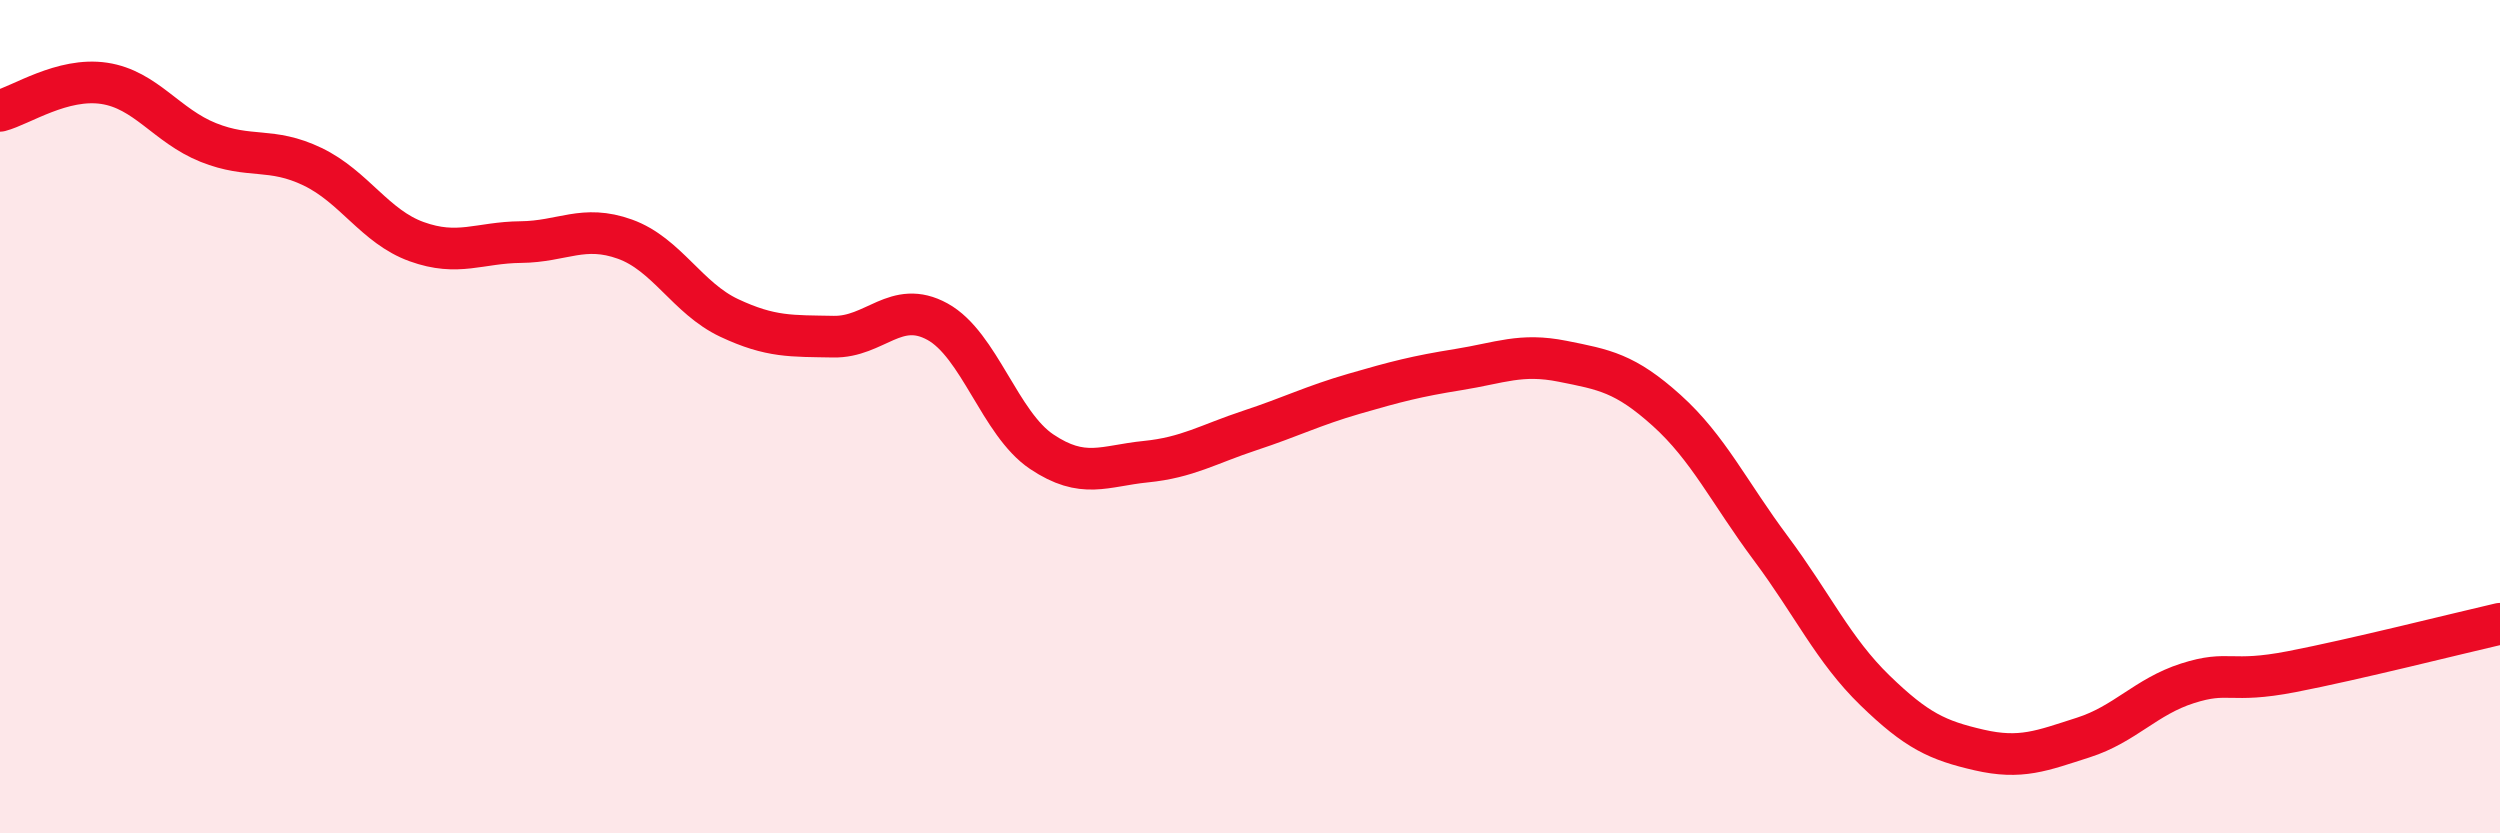 
    <svg width="60" height="20" viewBox="0 0 60 20" xmlns="http://www.w3.org/2000/svg">
      <path
        d="M 0,2.66 C 0.5,2.53 1.5,1.85 2.5,2 C 3.5,2.15 4,3.02 5,3.42 C 6,3.82 6.5,3.52 7.5,4 C 8.5,4.48 9,5.44 10,5.8 C 11,6.16 11.5,5.82 12.5,5.81 C 13.5,5.8 14,5.38 15,5.74 C 16,6.1 16.5,7.16 17.5,7.63 C 18.5,8.1 19,8.06 20,8.08 C 21,8.1 21.5,7.17 22.5,7.72 C 23.5,8.27 24,10.17 25,10.84 C 26,11.51 26.5,11.18 27.5,11.08 C 28.5,10.98 29,10.66 30,10.33 C 31,10 31.5,9.74 32.5,9.45 C 33.5,9.16 34,9.03 35,8.87 C 36,8.71 36.5,8.47 37.5,8.67 C 38.5,8.87 39,8.95 40,9.85 C 41,10.75 41.5,11.82 42.5,13.16 C 43.5,14.5 44,15.6 45,16.57 C 46,17.54 46.5,17.77 47.5,18 C 48.5,18.23 49,18.02 50,17.7 C 51,17.38 51.5,16.72 52.5,16.4 C 53.5,16.08 53.5,16.41 55,16.12 C 56.5,15.83 59,15.2 60,14.97L60 20L0 20Z"
        fill="#EB0A25"
        opacity="0.1"
        stroke-linecap="round"
        stroke-linejoin="round"
      />
      <path
        d="M 0,2.66 C 0.5,2.53 1.5,1.85 2.5,2 C 3.5,2.15 4,3.02 5,3.42 C 6,3.82 6.5,3.52 7.5,4 C 8.5,4.48 9,5.44 10,5.8 C 11,6.16 11.5,5.82 12.5,5.81 C 13.5,5.8 14,5.38 15,5.74 C 16,6.1 16.5,7.16 17.5,7.63 C 18.5,8.1 19,8.06 20,8.08 C 21,8.1 21.5,7.17 22.5,7.72 C 23.5,8.27 24,10.17 25,10.84 C 26,11.51 26.5,11.18 27.5,11.08 C 28.5,10.98 29,10.66 30,10.33 C 31,10 31.5,9.74 32.5,9.45 C 33.5,9.16 34,9.03 35,8.87 C 36,8.71 36.5,8.47 37.5,8.67 C 38.5,8.87 39,8.95 40,9.85 C 41,10.75 41.5,11.82 42.5,13.16 C 43.5,14.5 44,15.6 45,16.57 C 46,17.54 46.5,17.77 47.5,18 C 48.5,18.23 49,18.02 50,17.7 C 51,17.38 51.5,16.72 52.5,16.4 C 53.5,16.08 53.5,16.41 55,16.12 C 56.5,15.83 59,15.2 60,14.97"
        stroke="#EB0A25"
        stroke-width="1"
        fill="none"
        stroke-linecap="round"
        stroke-linejoin="round"
      />
    </svg>
  